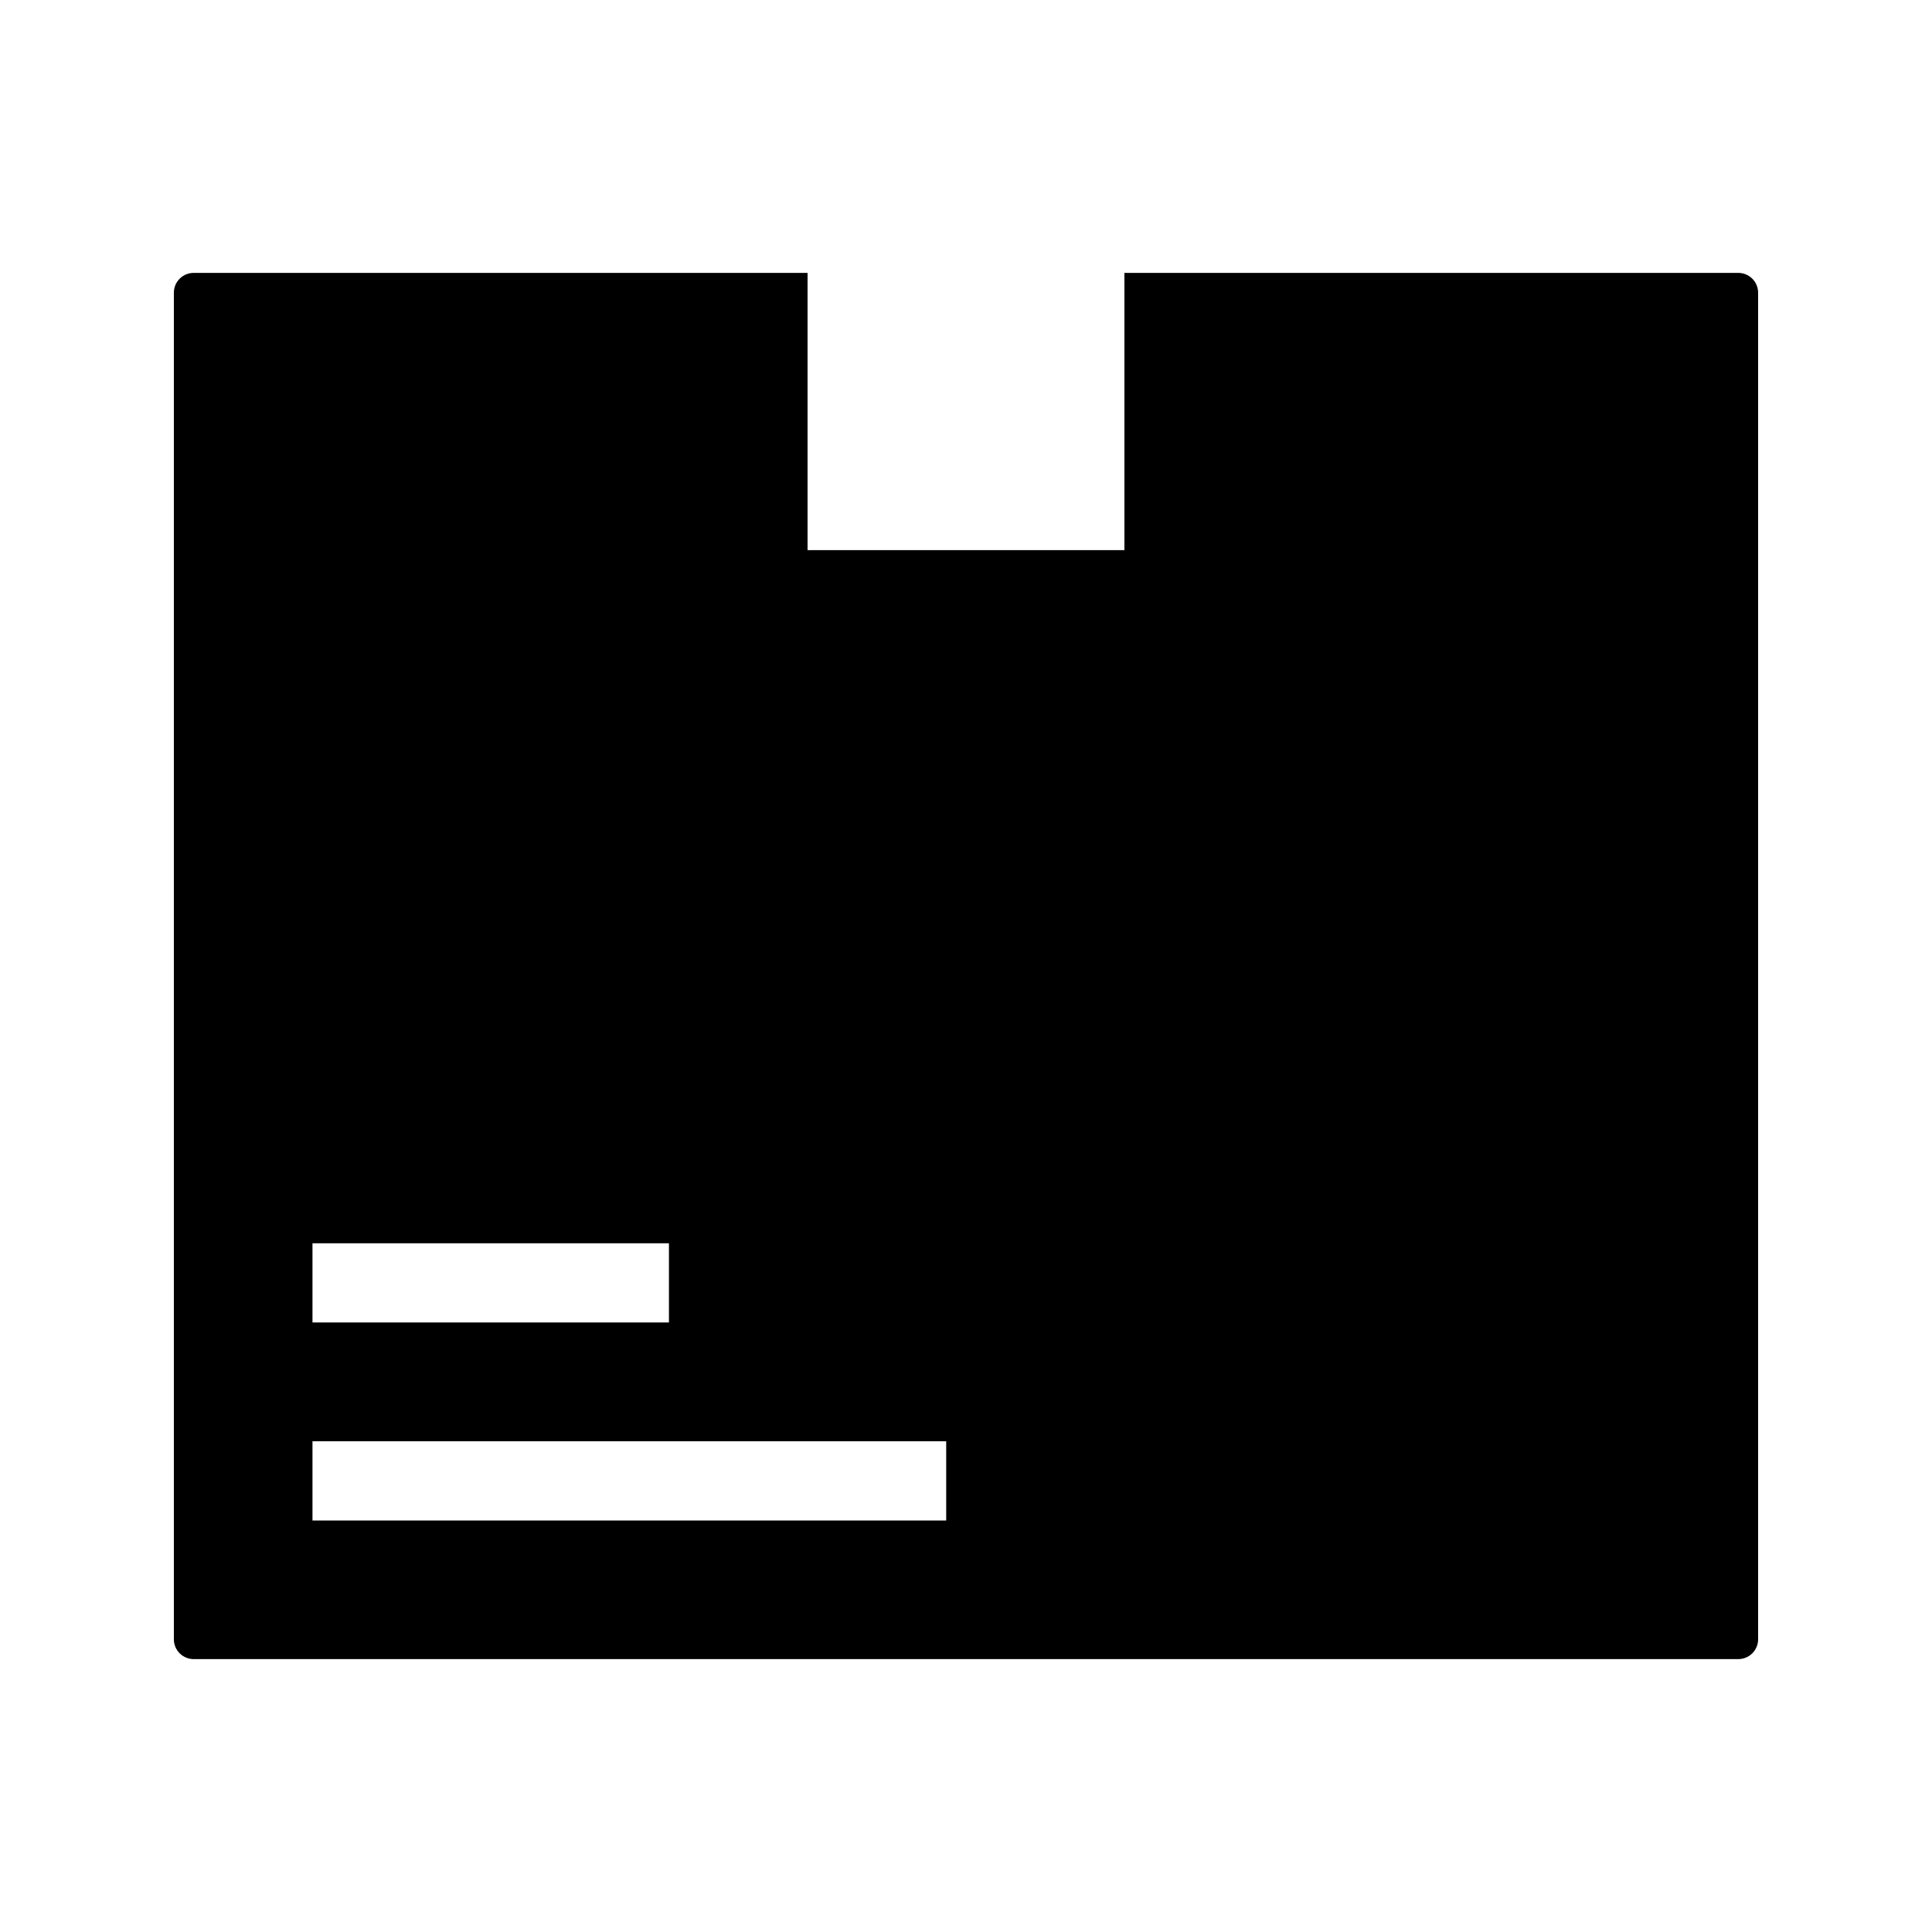 <?xml version="1.0" encoding="UTF-8"?>
<!-- Uploaded to: SVG Repo, www.svgrepo.com, Generator: SVG Repo Mixer Tools -->
<svg fill="#000000" width="800px" height="800px" version="1.1" viewBox="144 144 512 512" xmlns="http://www.w3.org/2000/svg">
 <path d="m604.67 216.32h-162.69v73.473h-83.969v-73.473h-162.69c-2.898 0-5.246 2.352-5.246 5.25v356.86c0 1.395 0.551 2.727 1.535 3.711s2.32 1.539 3.711 1.539h409.35c1.391 0 2.727-0.555 3.711-1.539 0.984-0.984 1.535-2.316 1.535-3.711v-356.86c0-1.391-0.551-2.727-1.535-3.711-0.984-0.984-2.32-1.539-3.711-1.539zm-377.86 257.16h94.465v20.992l-94.465-0.004zm167.94 73.469h-167.94v-20.992h167.94z"/>
</svg>